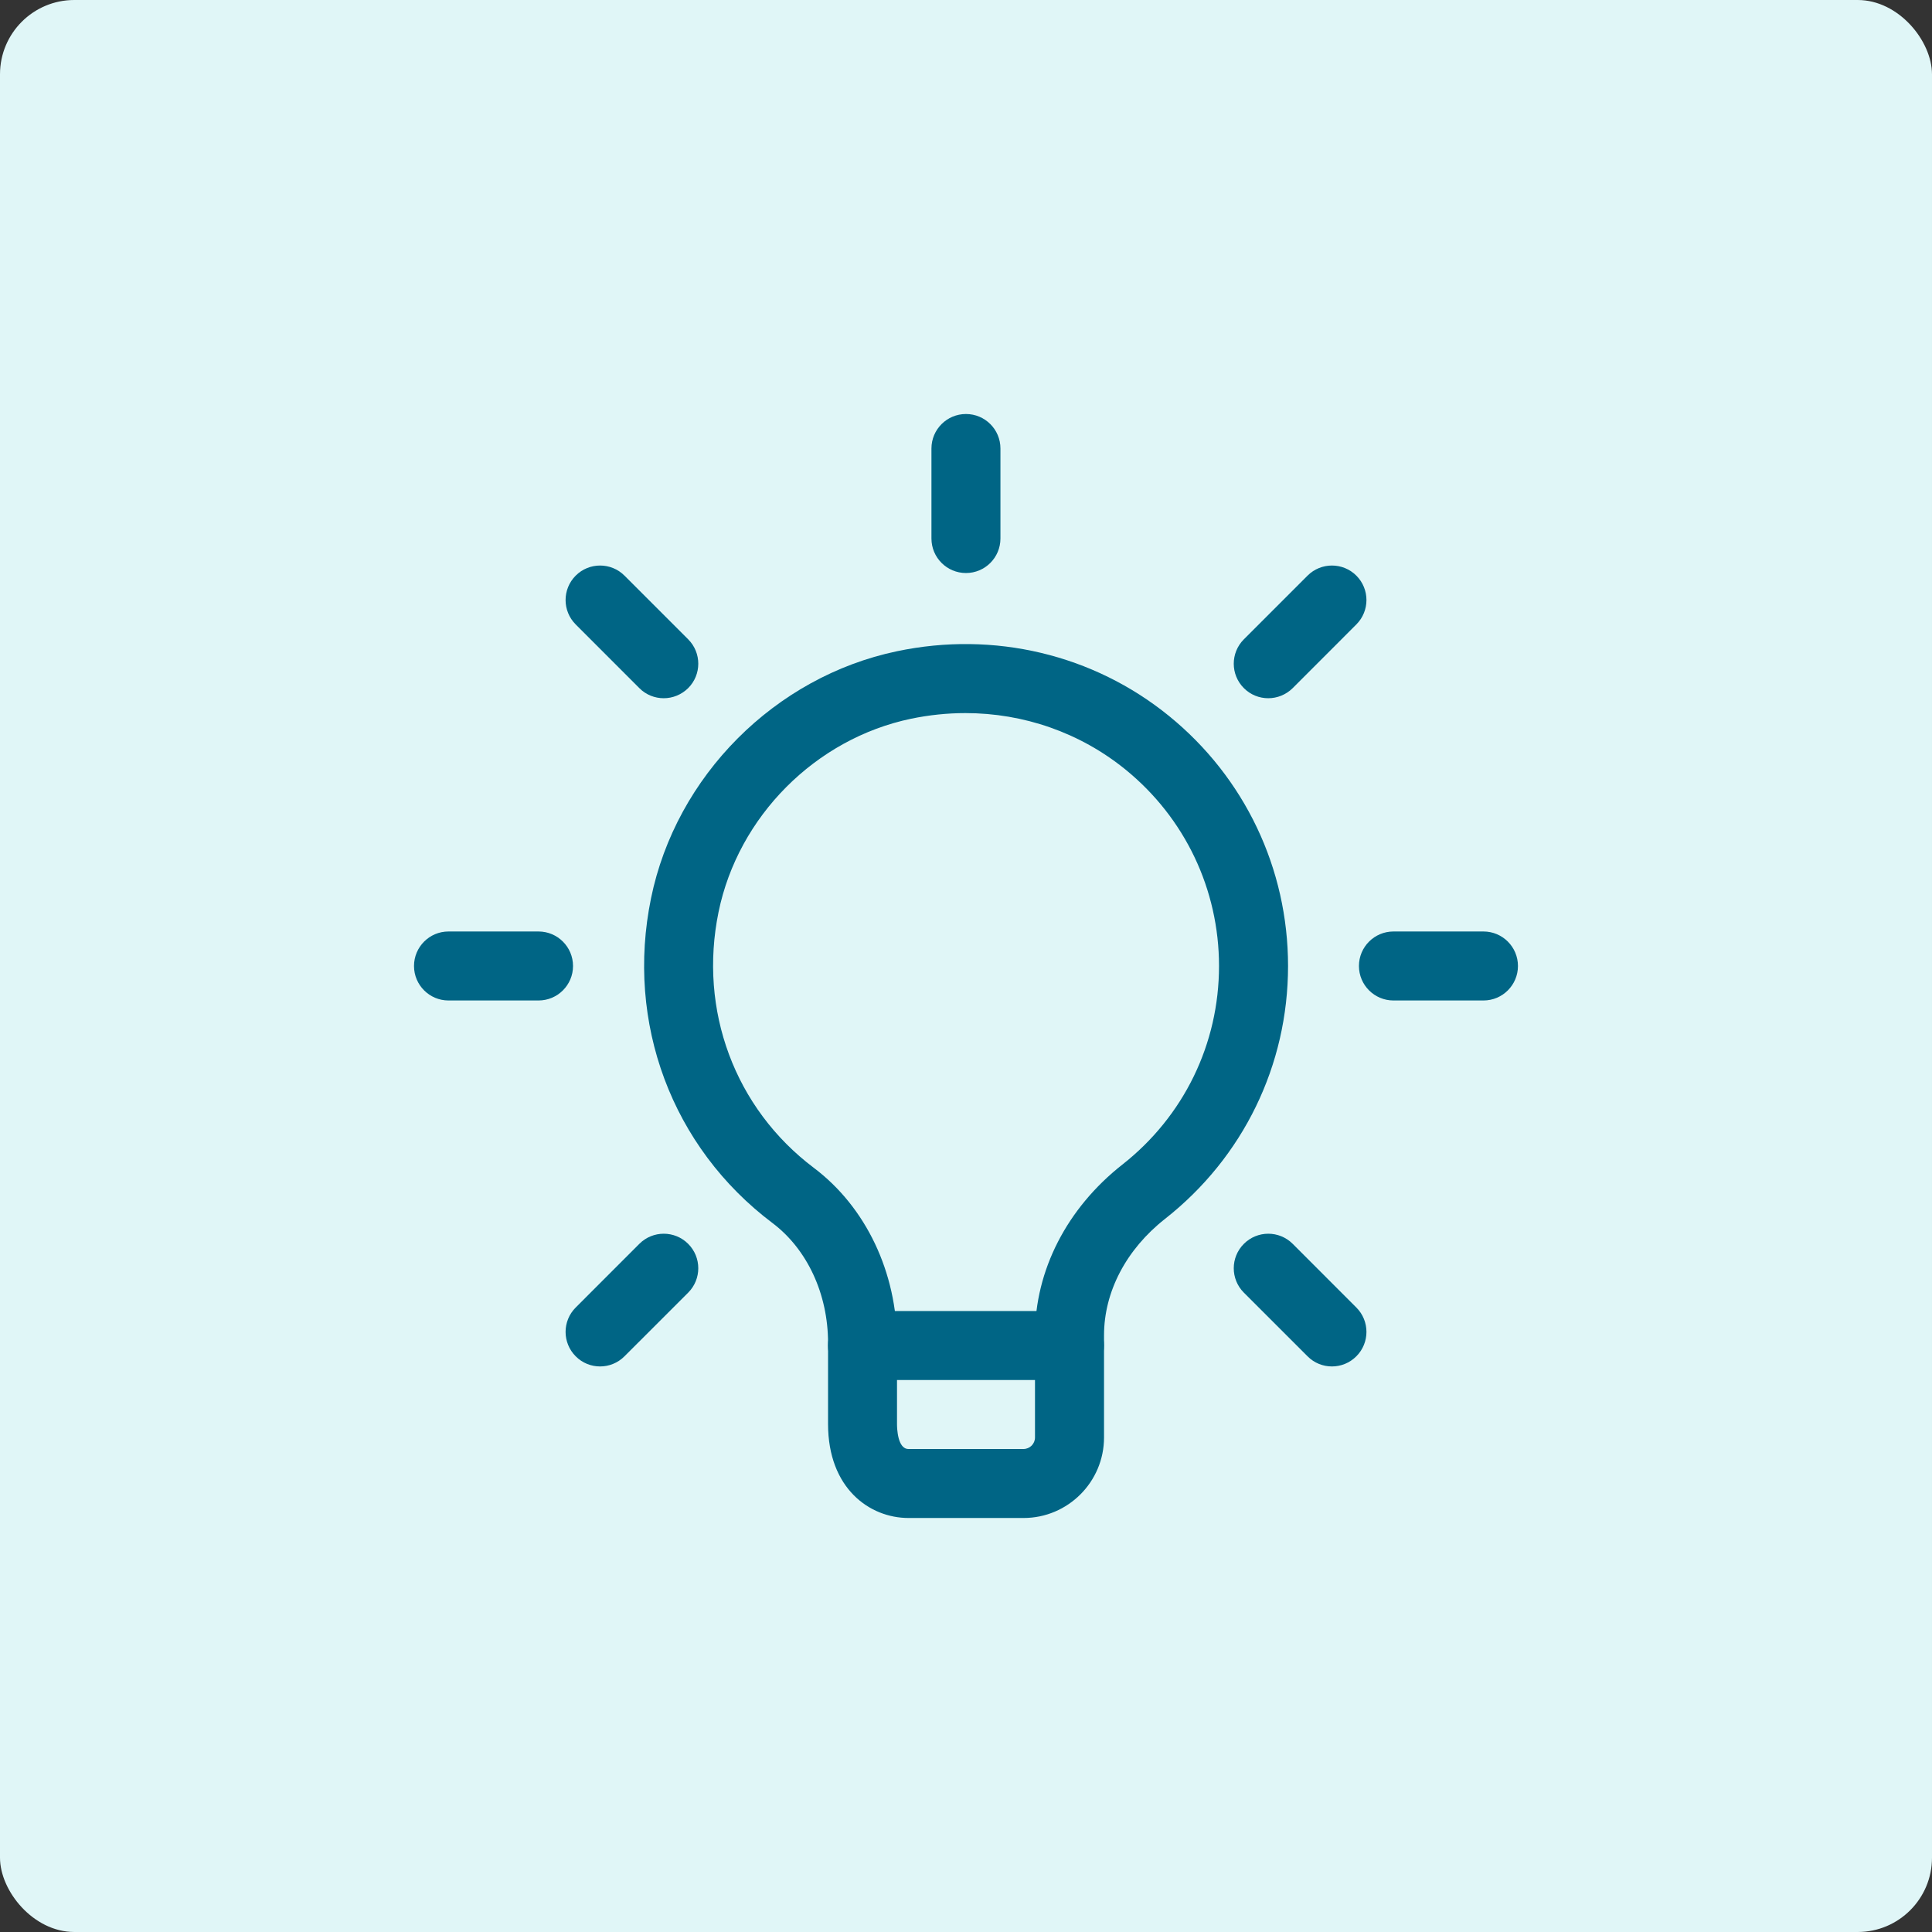 <svg width="52" height="52" viewBox="0 0 52 52" fill="none" xmlns="http://www.w3.org/2000/svg">
<rect x="0" y="0" width="52" height="52" fill="#333333" stroke="none"/>
<rect width="52" height="52" rx="2" fill="#E0F6F7"/>
<g clip-path="url(#clip0_510_386)">
<path d="M28.785 37.143H23.214C22.701 37.143 22.285 36.727 22.285 36.214C22.285 35.702 22.701 35.286 23.214 35.286H28.785C29.298 35.286 29.714 35.702 29.714 36.214C29.714 36.727 29.298 37.143 28.785 37.143Z" fill="#006585"/>
<path d="M25.999 15.423C25.486 15.423 25.07 15.007 25.07 14.494V12.071C25.07 11.559 25.486 11.143 25.999 11.143C26.512 11.143 26.927 11.559 26.927 12.071V14.494C26.927 15.007 26.512 15.423 25.999 15.423Z" fill="#006585"/>
<path d="M34.135 18.793C33.898 18.793 33.66 18.703 33.479 18.521C33.116 18.158 33.116 17.57 33.479 17.207L35.193 15.493C35.555 15.131 36.144 15.131 36.506 15.493C36.869 15.856 36.869 16.444 36.506 16.807L34.793 18.521C34.611 18.701 34.373 18.793 34.135 18.793Z" fill="#006585"/>
<path d="M39.928 26.928H37.505C36.992 26.928 36.576 26.512 36.576 26C36.576 25.487 36.992 25.071 37.505 25.071H39.928C40.44 25.071 40.856 25.487 40.856 26C40.856 26.512 40.44 26.928 39.928 26.928Z" fill="#006585"/>
<path d="M35.849 36.778C35.611 36.778 35.373 36.687 35.193 36.505L33.479 34.792C33.116 34.429 33.116 33.841 33.479 33.478C33.842 33.115 34.43 33.115 34.793 33.478L36.506 35.192C36.869 35.554 36.869 36.142 36.506 36.505C36.324 36.687 36.087 36.778 35.849 36.778Z" fill="#006585"/>
<path d="M16.151 36.778C15.913 36.778 15.675 36.687 15.495 36.505C15.132 36.142 15.132 35.554 15.495 35.192L17.208 33.478C17.571 33.115 18.159 33.115 18.522 33.478C18.885 33.841 18.885 34.429 18.522 34.792L16.808 36.505C16.626 36.687 16.389 36.778 16.151 36.778Z" fill="#006585"/>
<path d="M14.494 26.928H12.071C11.559 26.928 11.143 26.512 11.143 26C11.143 25.487 11.559 25.071 12.071 25.071H14.494C15.007 25.071 15.423 25.487 15.423 26C15.423 26.512 15.007 26.928 14.494 26.928Z" fill="#006585"/>
<path d="M17.864 18.793C17.627 18.793 17.389 18.703 17.208 18.521L15.495 16.807C15.132 16.444 15.132 15.856 15.495 15.493C15.857 15.131 16.446 15.131 16.808 15.493L18.522 17.207C18.885 17.57 18.885 18.158 18.522 18.521C18.339 18.701 18.102 18.793 17.864 18.793Z" fill="#006585"/>
<path d="M27.549 40.857H24.453C23.41 40.857 22.287 40.065 22.287 38.326V36.142C22.287 34.829 21.727 33.623 20.79 32.917C18.085 30.881 16.833 27.53 17.523 24.174C18.197 20.885 20.858 18.215 24.143 17.528C26.754 16.979 29.427 17.614 31.465 19.271C33.5 20.925 34.668 23.378 34.668 26C34.668 28.672 33.461 31.152 31.356 32.807C30.313 33.627 29.715 34.768 29.715 35.938V38.69C29.715 39.885 28.743 40.857 27.549 40.857ZM25.984 19.193C25.498 19.193 25.009 19.244 24.52 19.345C21.95 19.883 19.869 21.972 19.34 24.546C18.797 27.192 19.779 29.832 21.905 31.433C23.306 32.488 24.143 34.248 24.143 36.142V38.326C24.143 38.439 24.157 39 24.452 39H27.547C27.718 39 27.857 38.861 27.857 38.69V35.938C27.857 34.194 28.714 32.521 30.207 31.346C31.862 30.046 32.81 28.097 32.81 26C32.81 23.94 31.892 22.012 30.292 20.712C29.069 19.719 27.552 19.193 25.984 19.193Z" fill="#006585"/>
</g>
<defs>
<clipPath id="clip0_510_386">
<rect width="29.714" height="29.714" fill="white" transform="translate(11.143 11.143)"/>
</clipPath>
</defs>
</svg>
